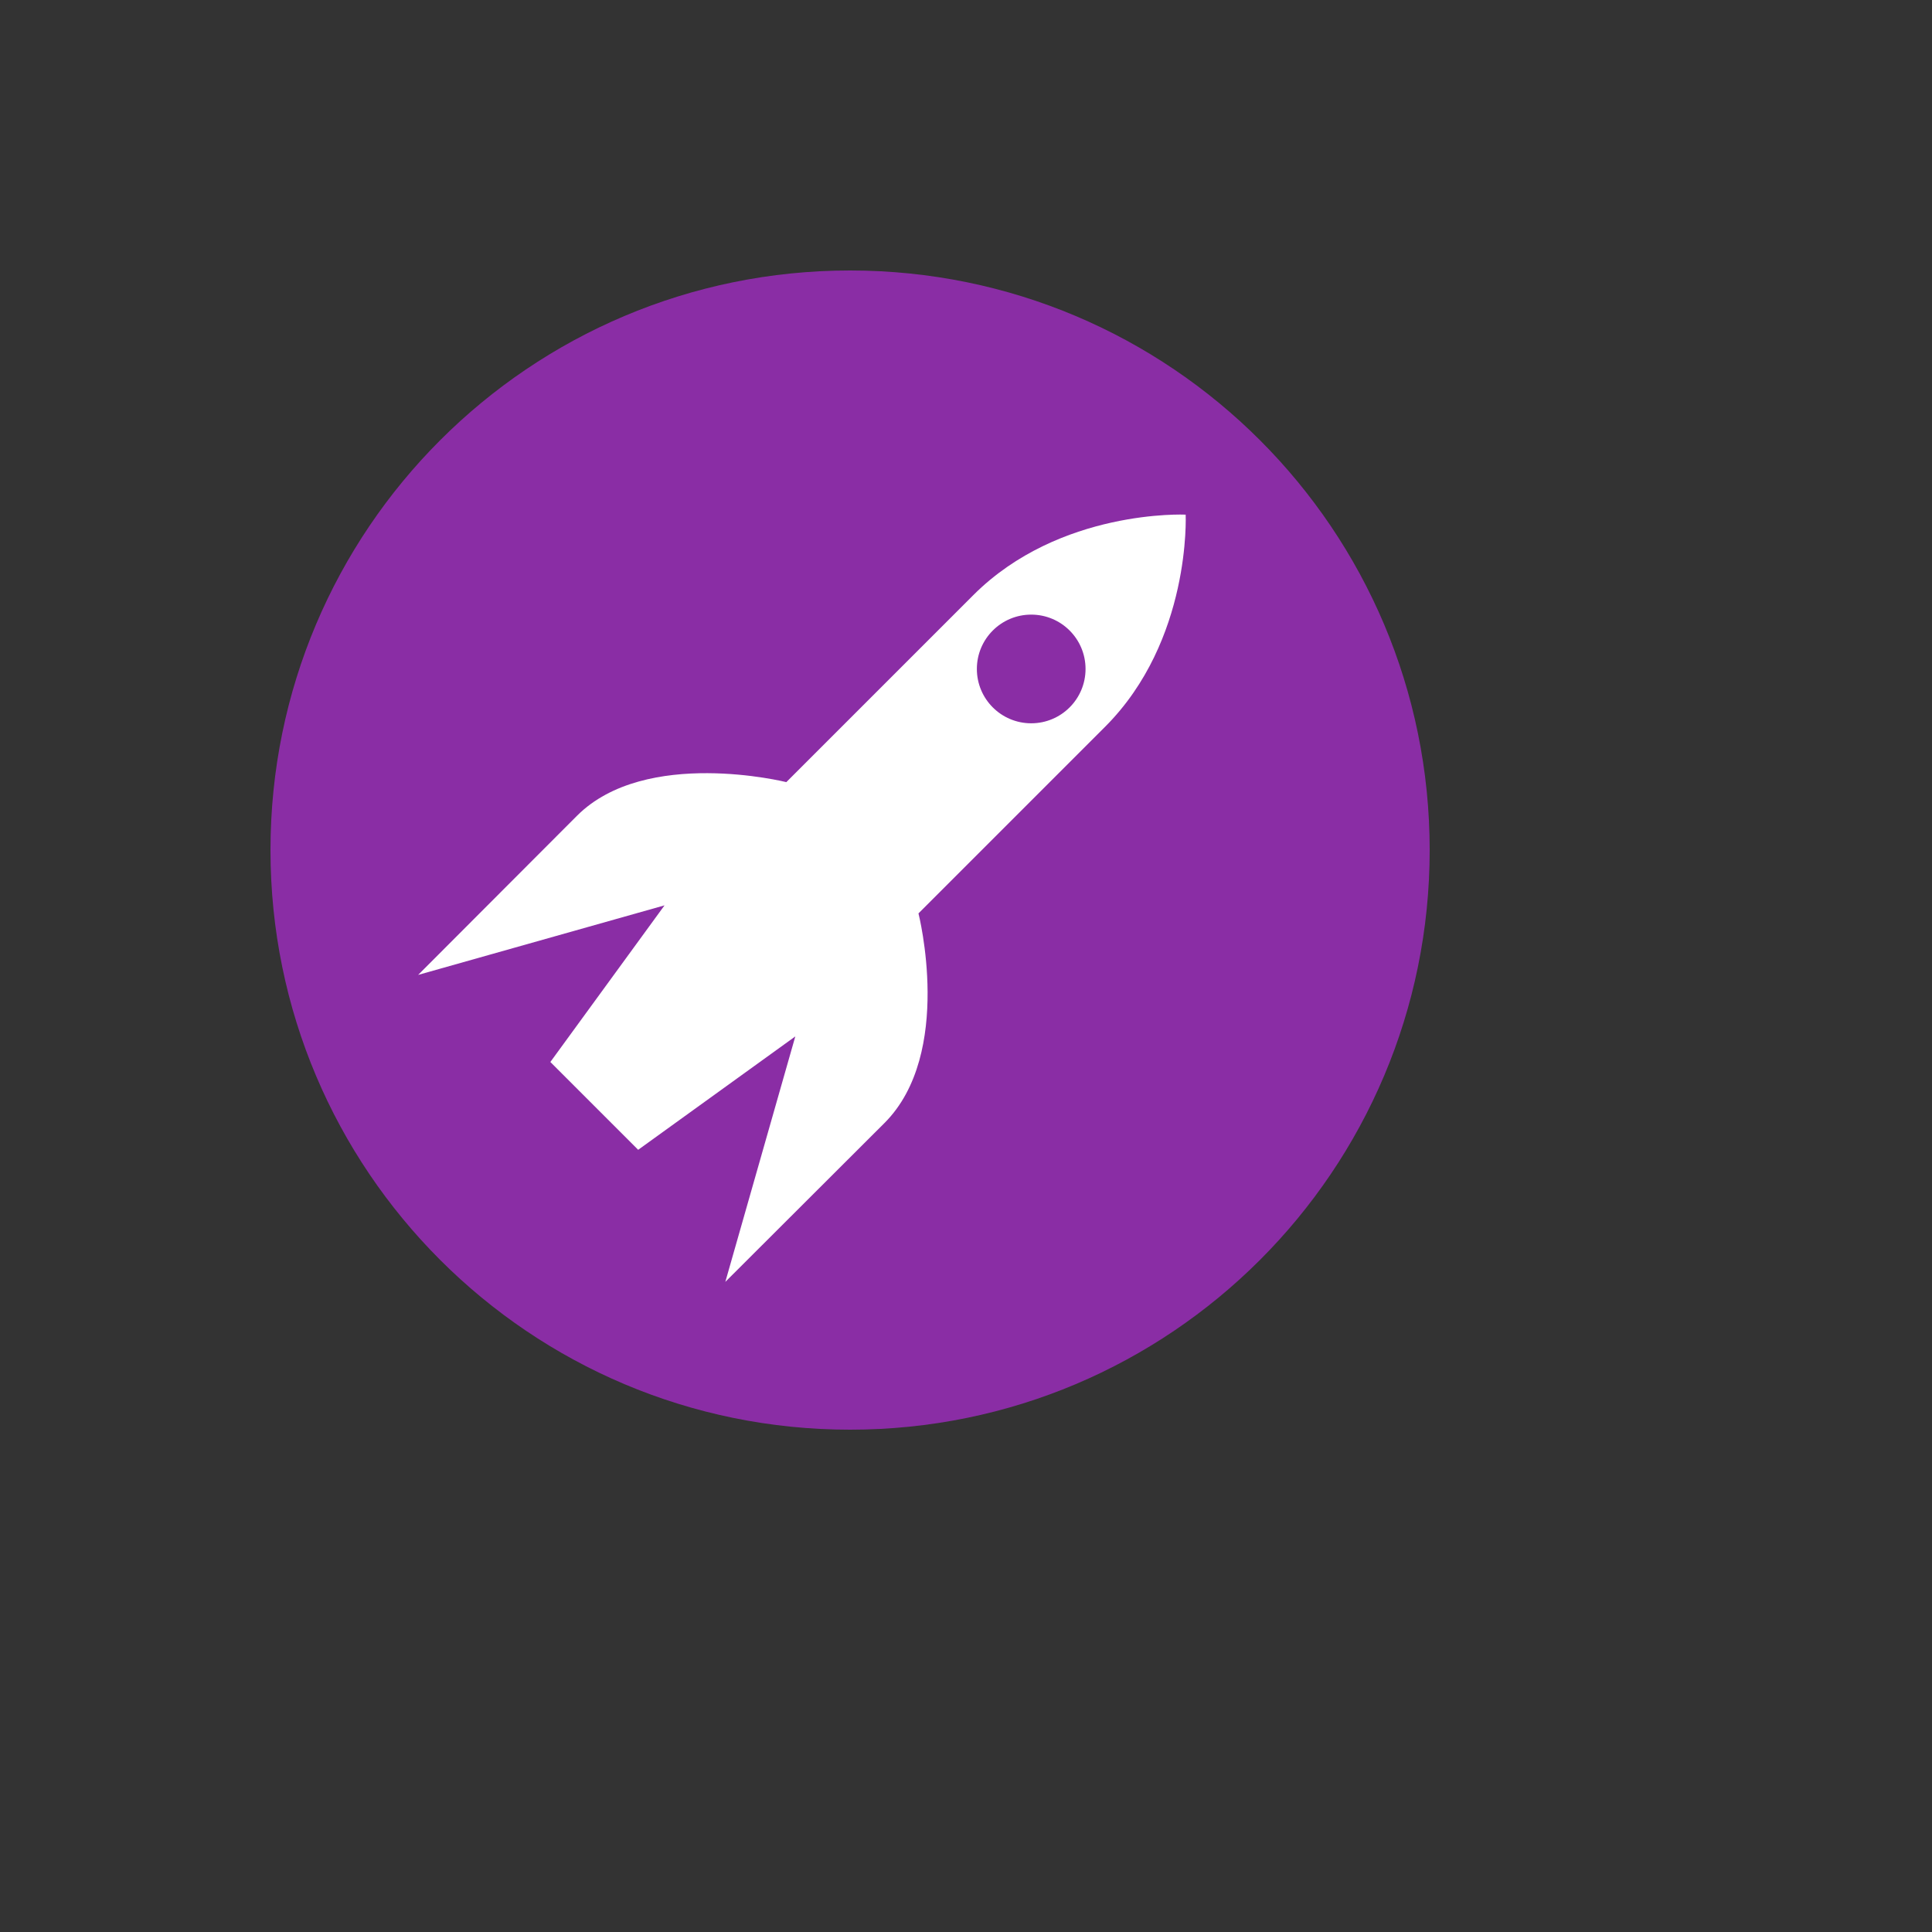 <svg xmlns="http://www.w3.org/2000/svg" version="1.1" xmlns:xlink="http://www.w3.org/1999/xlink" width="100%" height="100%" id="svgWorkerArea" viewBox="-25 -25 625 625" xmlns:idraw="https://idraw.muisca.co" style="background: white;"><rect x="-25" y="-25" width="625" height="625" fill="#333333" stroke="none"/><defs id="defsdoc"><pattern id="patternBool" x="0" y="0" width="10" height="10" patternUnits="userSpaceOnUse" patternTransform="rotate(35)"><circle cx="5" cy="5" r="4" style="stroke: none;fill: #ff000070;"></circle></pattern></defs><g id="fileImp-18055507" class="cosito"><path id="circleImp-145844180" fill="#8A2DA5" class="grouped" d="M62.5 250C62.5 146.409 146.409 62.5 250 62.5 353.591 62.5 437.5 146.409 437.5 250 437.5 353.591 353.591 437.5 250 437.5 146.409 437.5 62.5 353.591 62.5 250 62.5 250 62.5 250 62.5 250"></path><path id="pathImp-376025521" fill="#FFF" class="grouped" d="M358.562 141.484C358.562 141.484 317.828 139.562 289.867 167.523 289.867 167.523 229.375 228.016 229.375 228.016 229.375 228.016 183.906 216.672 161.664 238.891 161.664 238.891 110.266 290.383 110.266 290.383 110.266 290.383 189.977 267.883 189.977 267.883 189.977 267.883 153.039 318.555 153.039 318.555 153.039 318.555 181.445 346.961 181.445 346.961 181.445 346.961 232.281 310.281 232.281 310.281 232.281 310.281 209.641 389.688 209.641 389.688 209.641 389.688 261.133 338.289 261.133 338.289 283.656 315.766 272.125 270.484 272.125 270.484 272.125 270.484 332.477 210.133 332.477 210.133 360.438 182.172 358.562 141.484 358.562 141.484 358.562 141.484 358.562 141.484 358.562 141.484"></path><path id="circleImp-967814528" fill="#8A2DA5" class="grouped" d="M291.016 191.406C291.016 181.694 298.881 173.828 308.594 173.828 318.306 173.828 326.172 181.694 326.172 191.406 326.172 201.119 318.306 208.984 308.594 208.984 298.881 208.984 291.016 201.119 291.016 191.406 291.016 191.406 291.016 191.406 291.016 191.406"></path></g></svg>